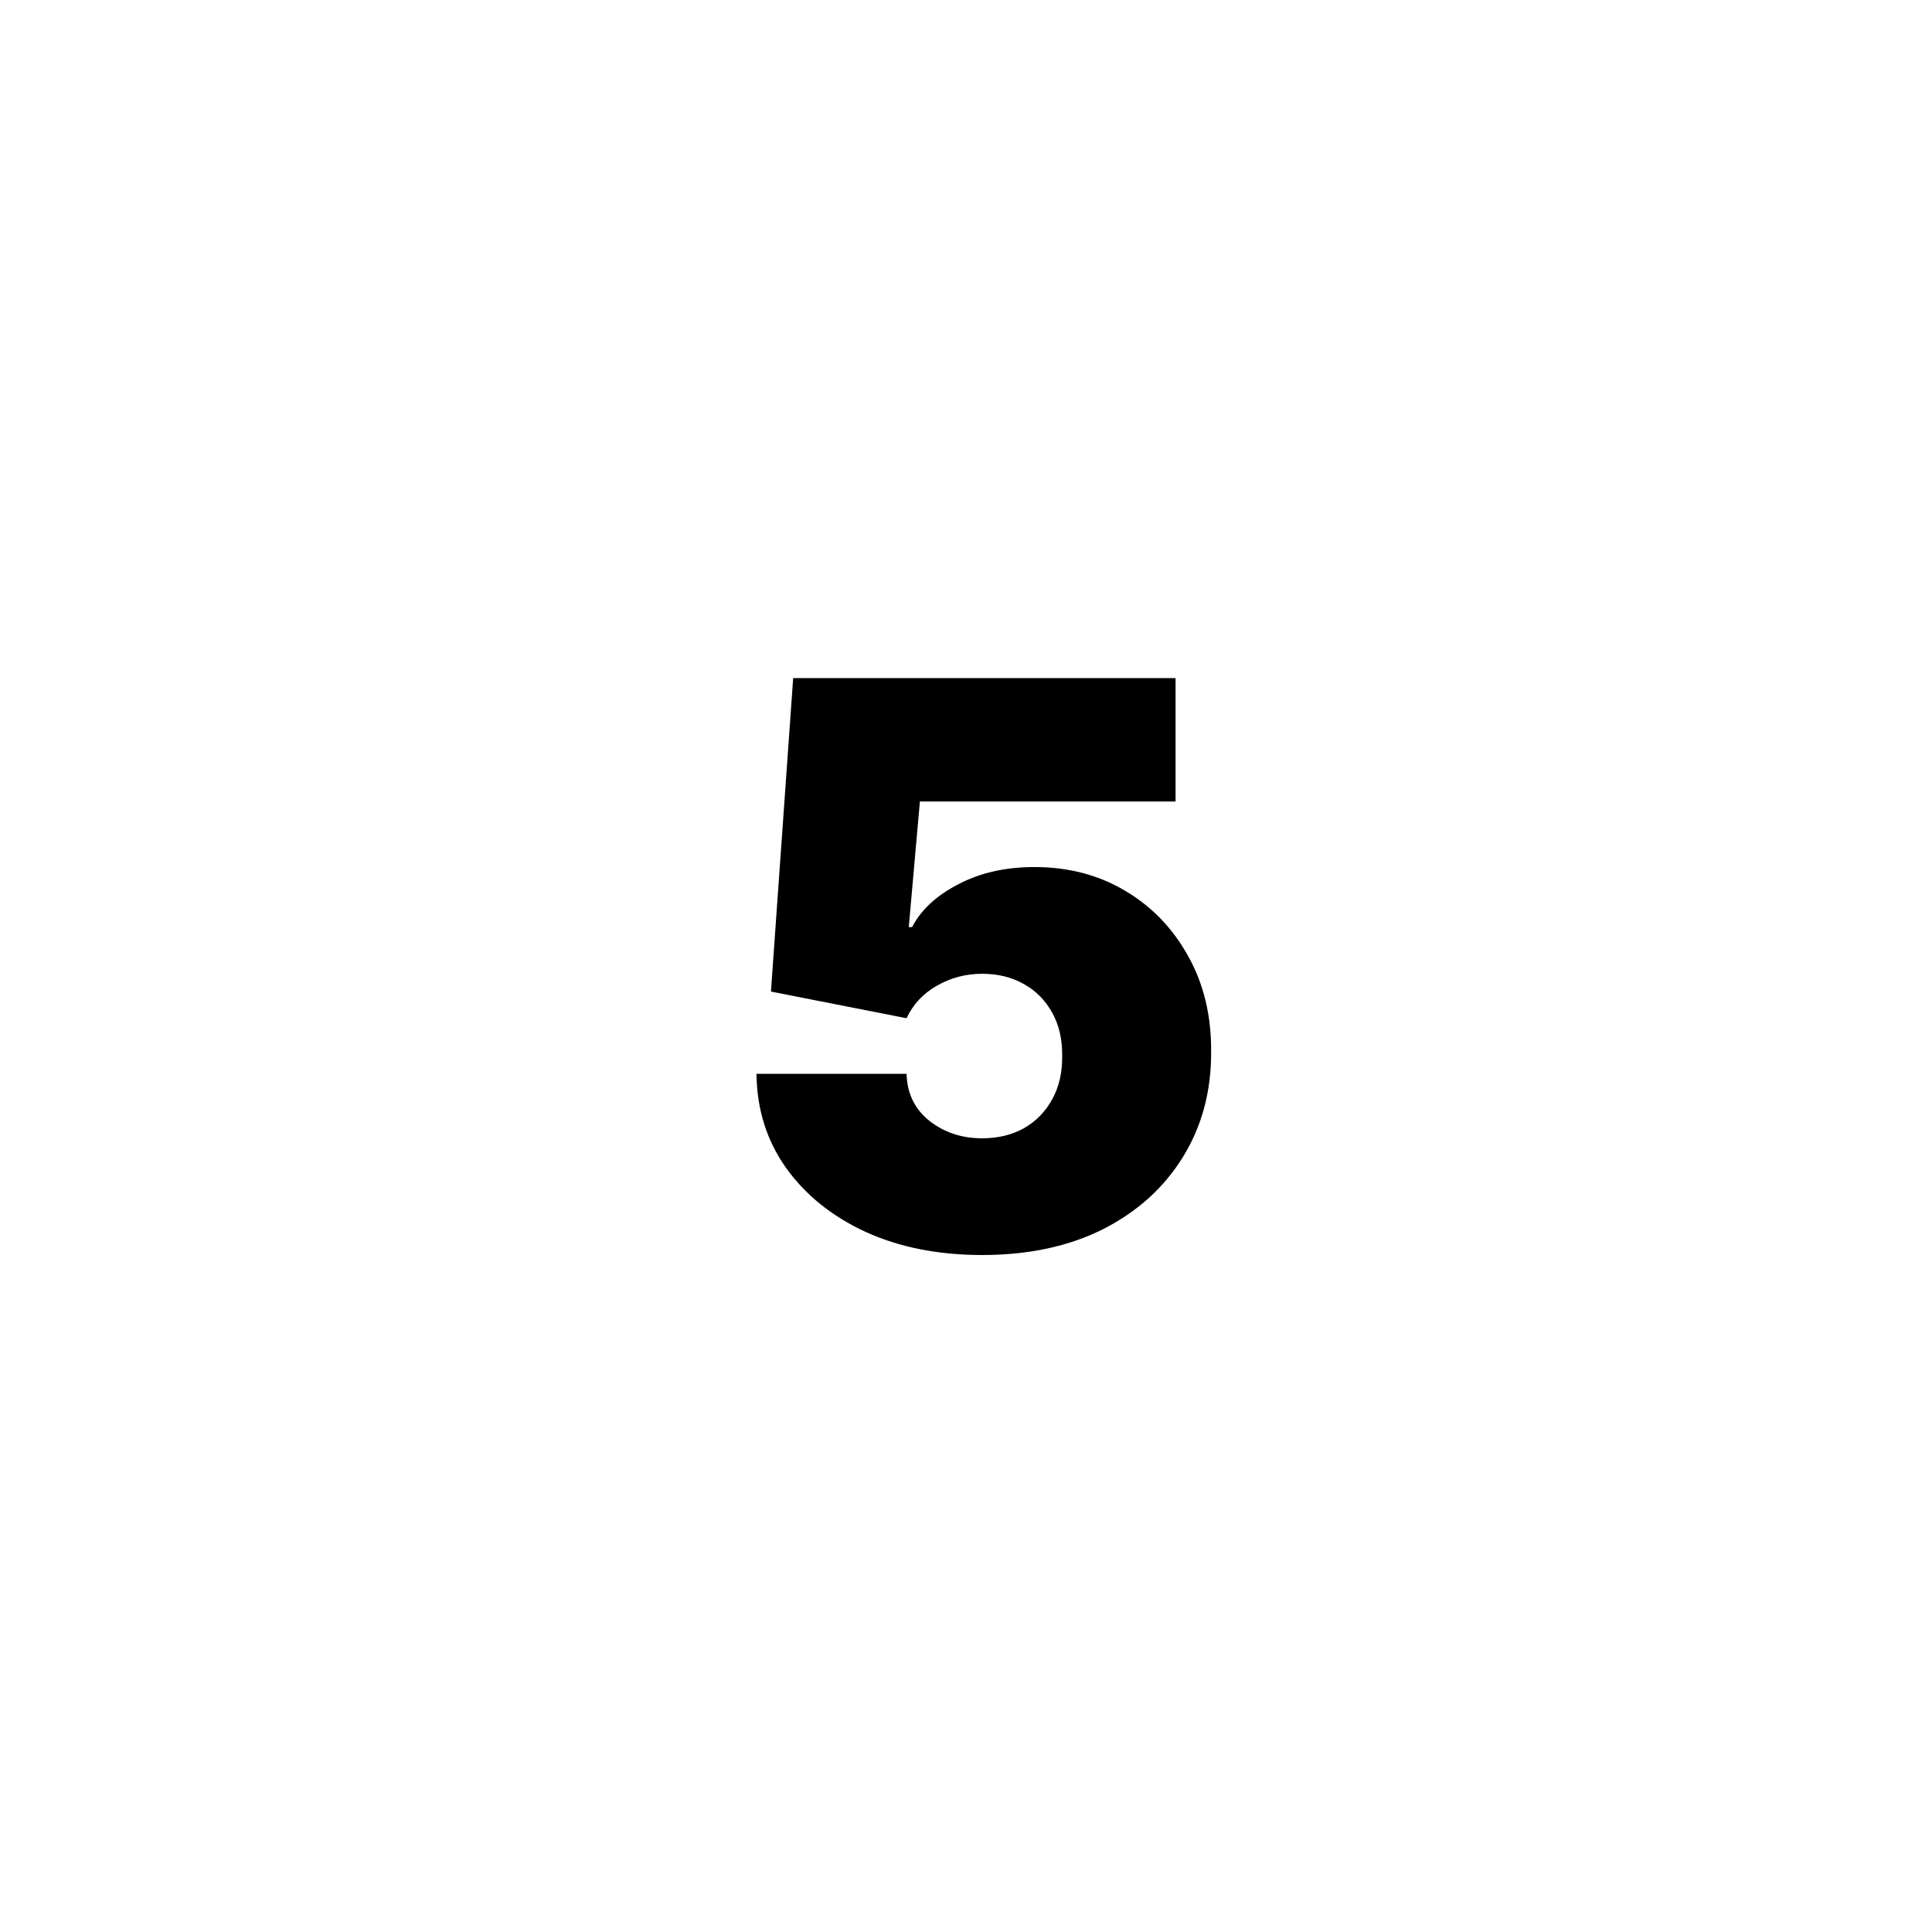<?xml version="1.0" encoding="UTF-8"?> <svg xmlns="http://www.w3.org/2000/svg" width="79" height="79" viewBox="0 0 79 79" fill="none"> <rect width="79" height="79" fill="white"></rect> <path d="M40.16 51.318C38.373 51.318 36.785 51.004 35.399 50.375C34.02 49.738 32.933 48.863 32.138 47.75C31.35 46.636 30.948 45.356 30.933 43.909H37.069C37.092 44.712 37.403 45.352 38.001 45.829C38.607 46.307 39.327 46.545 40.16 46.545C40.804 46.545 41.373 46.409 41.865 46.136C42.357 45.856 42.744 45.462 43.024 44.954C43.304 44.447 43.441 43.856 43.433 43.182C43.441 42.5 43.304 41.909 43.024 41.409C42.744 40.901 42.357 40.511 41.865 40.238C41.373 39.958 40.804 39.818 40.16 39.818C39.494 39.818 38.876 39.981 38.308 40.307C37.748 40.625 37.335 41.068 37.069 41.636L31.524 40.545L32.433 27.727H48.069V32.773H37.615L37.16 37.909H37.297C37.66 37.204 38.289 36.621 39.183 36.159C40.077 35.689 41.115 35.454 42.297 35.454C43.683 35.454 44.918 35.776 46.001 36.42C47.092 37.064 47.952 37.954 48.581 39.091C49.217 40.219 49.532 41.523 49.524 43C49.532 44.621 49.145 46.06 48.365 47.318C47.592 48.568 46.505 49.549 45.104 50.261C43.702 50.966 42.054 51.318 40.16 51.318Z" fill="black"></path> </svg> 